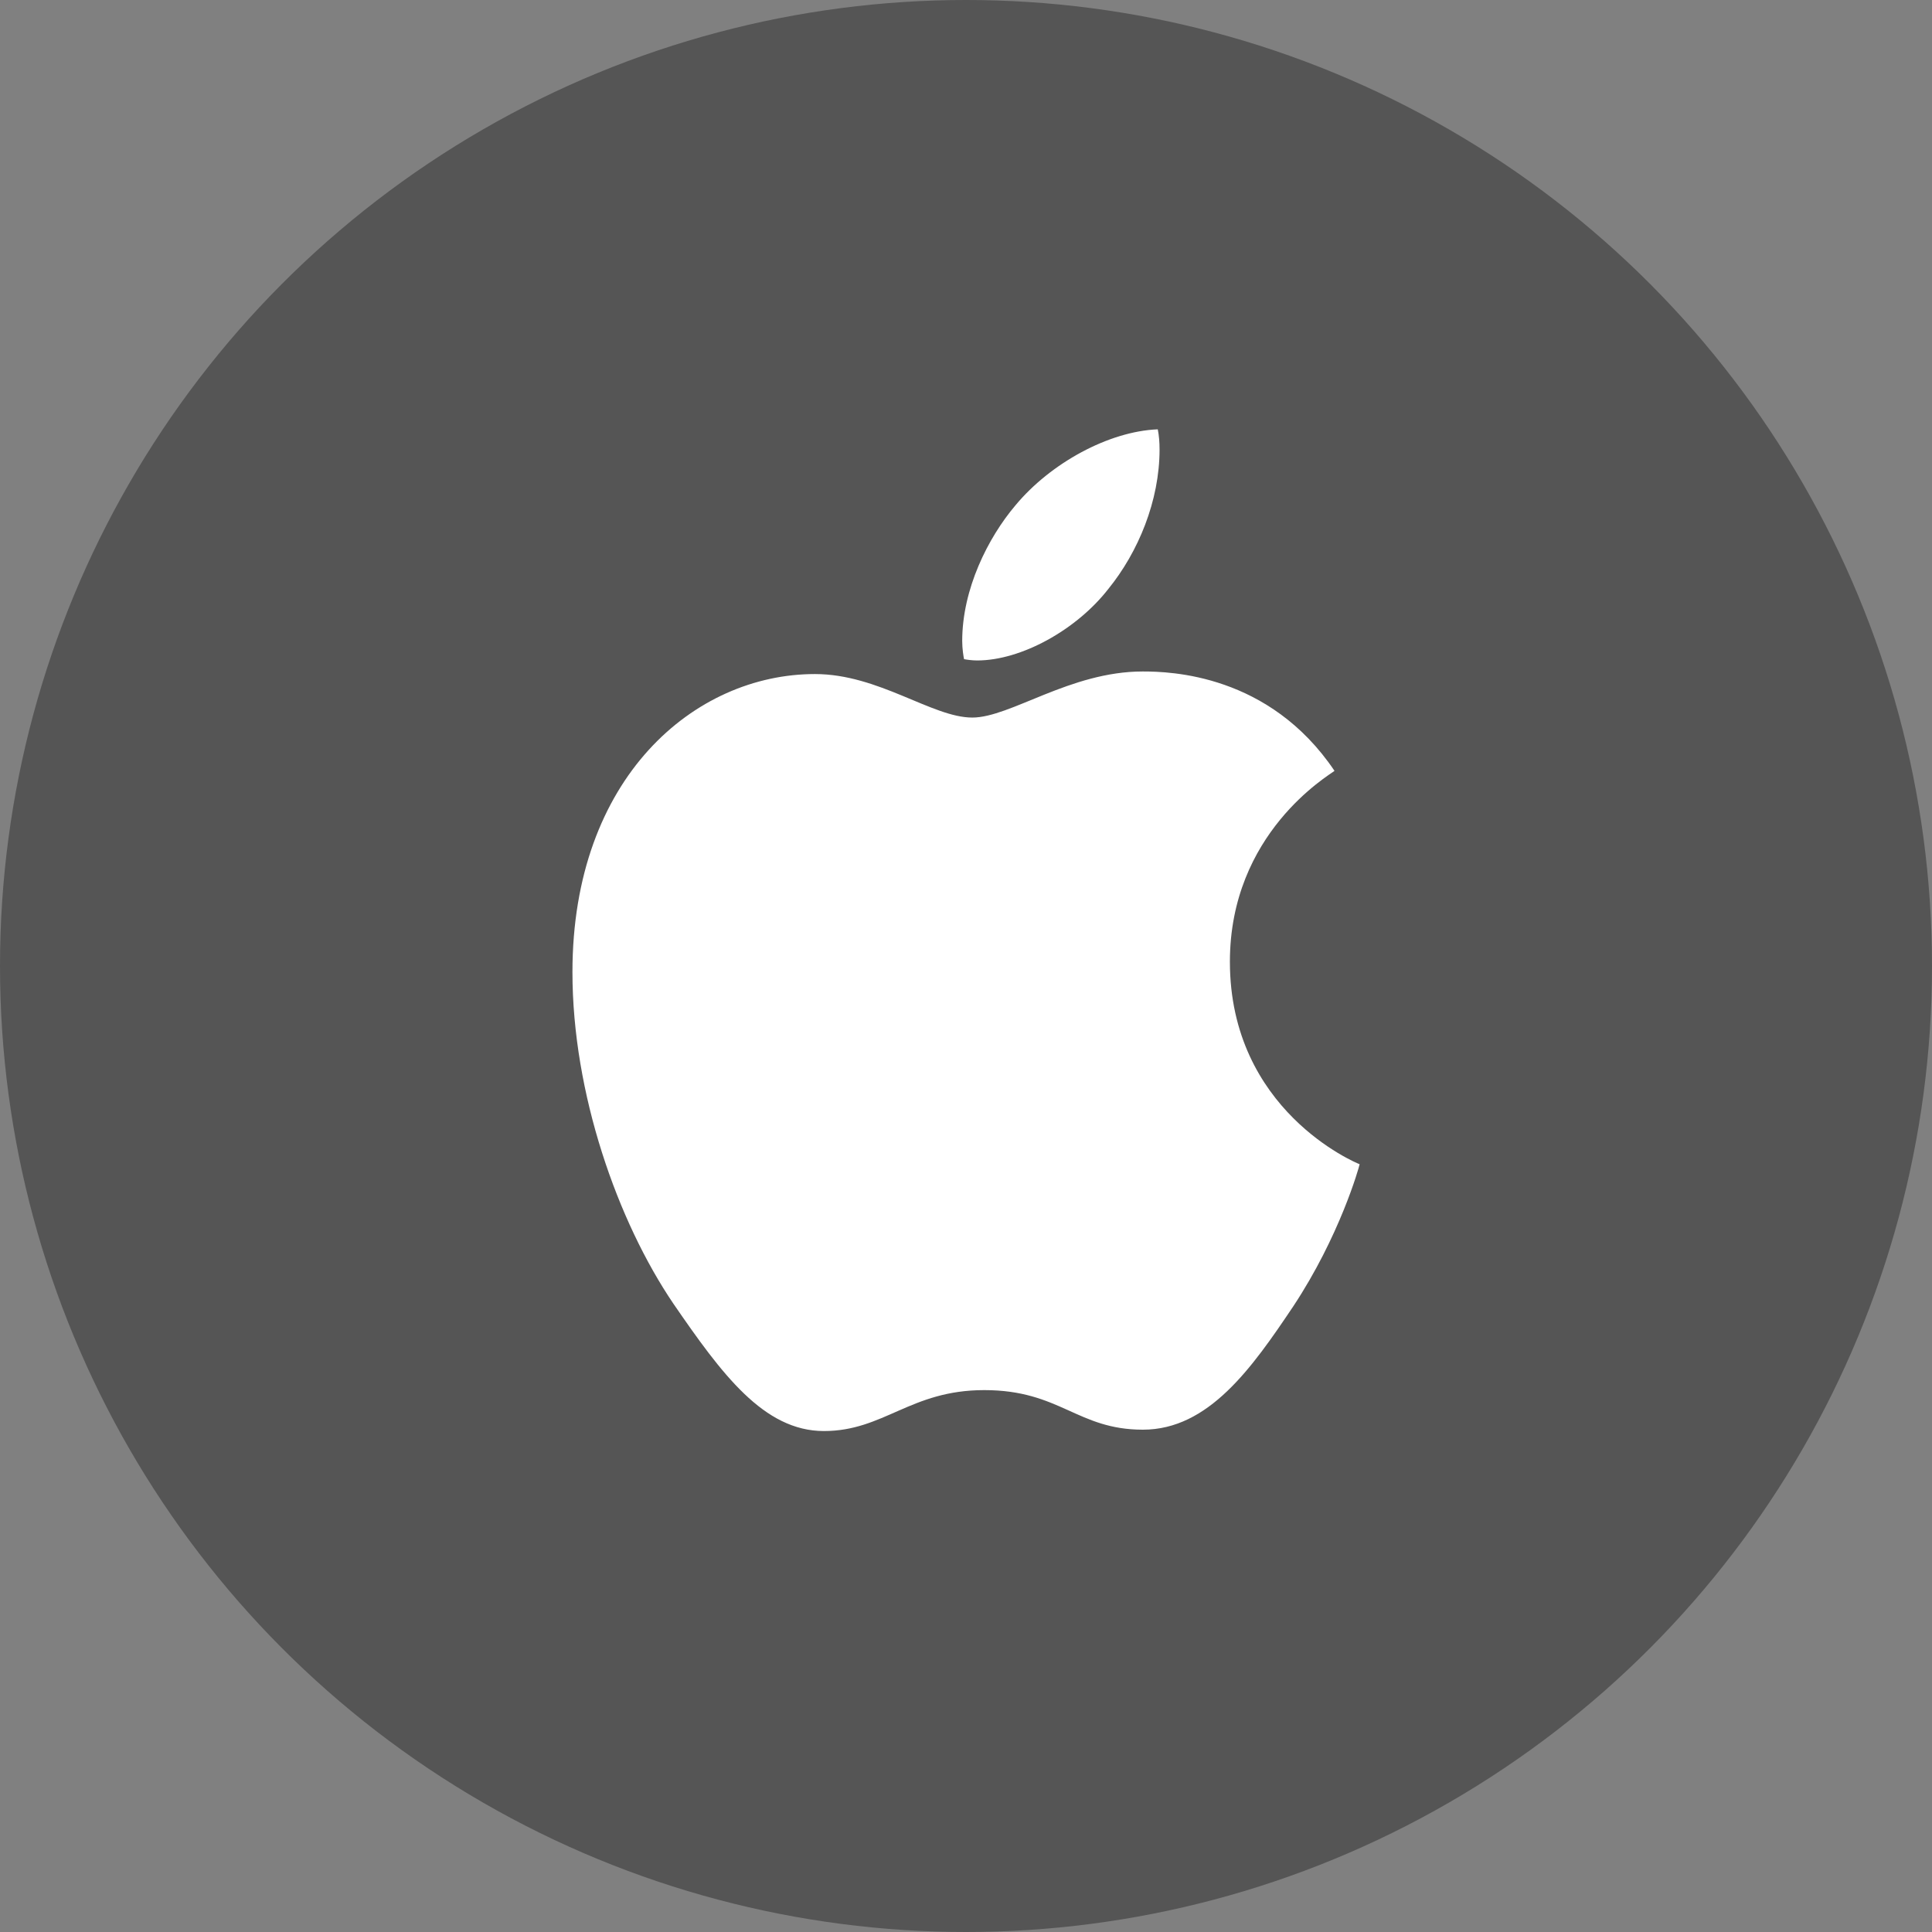 <svg width="27" height="27" viewBox="0 0 27 27" fill="none" xmlns="http://www.w3.org/2000/svg">
<rect x="0" y="0" width="27" height="27" fill="#808080" stroke="none"/>
<circle cx="13.5" cy="13.5" r="13.5" fill="#555555"/>
<g clip-path="url(#clip0_1058_8249)">
<path d="M18.65 10.773C18.572 10.836 17.188 11.643 17.188 13.44C17.188 15.517 18.949 16.252 19.001 16.27C18.993 16.315 18.722 17.277 18.073 18.257C17.495 19.119 16.89 19.98 15.972 19.98C15.053 19.98 14.816 19.427 13.755 19.427C12.722 19.427 12.354 19.999 11.514 19.999C10.673 19.999 10.086 19.201 9.412 18.221C8.631 17.07 8 15.282 8 13.585C8 10.864 9.708 9.42 11.389 9.42C12.282 9.42 13.027 10.028 13.588 10.028C14.122 10.028 14.954 9.384 15.97 9.384C16.355 9.384 17.739 9.42 18.65 10.773ZM15.488 8.232C15.908 7.715 16.205 6.998 16.205 6.281C16.205 6.182 16.197 6.081 16.18 6C15.496 6.027 14.682 6.472 14.192 7.061C13.807 7.515 13.447 8.232 13.447 8.958C13.447 9.067 13.465 9.177 13.473 9.212C13.516 9.22 13.586 9.23 13.657 9.23C14.27 9.23 15.042 8.804 15.488 8.232Z" fill="white"/>
</g>
<defs>
<clipPath id="clip0_1058_8249">
<rect width="11" height="14" fill="white" transform="translate(8 6)"/>
</clipPath>
</defs>
</svg>
